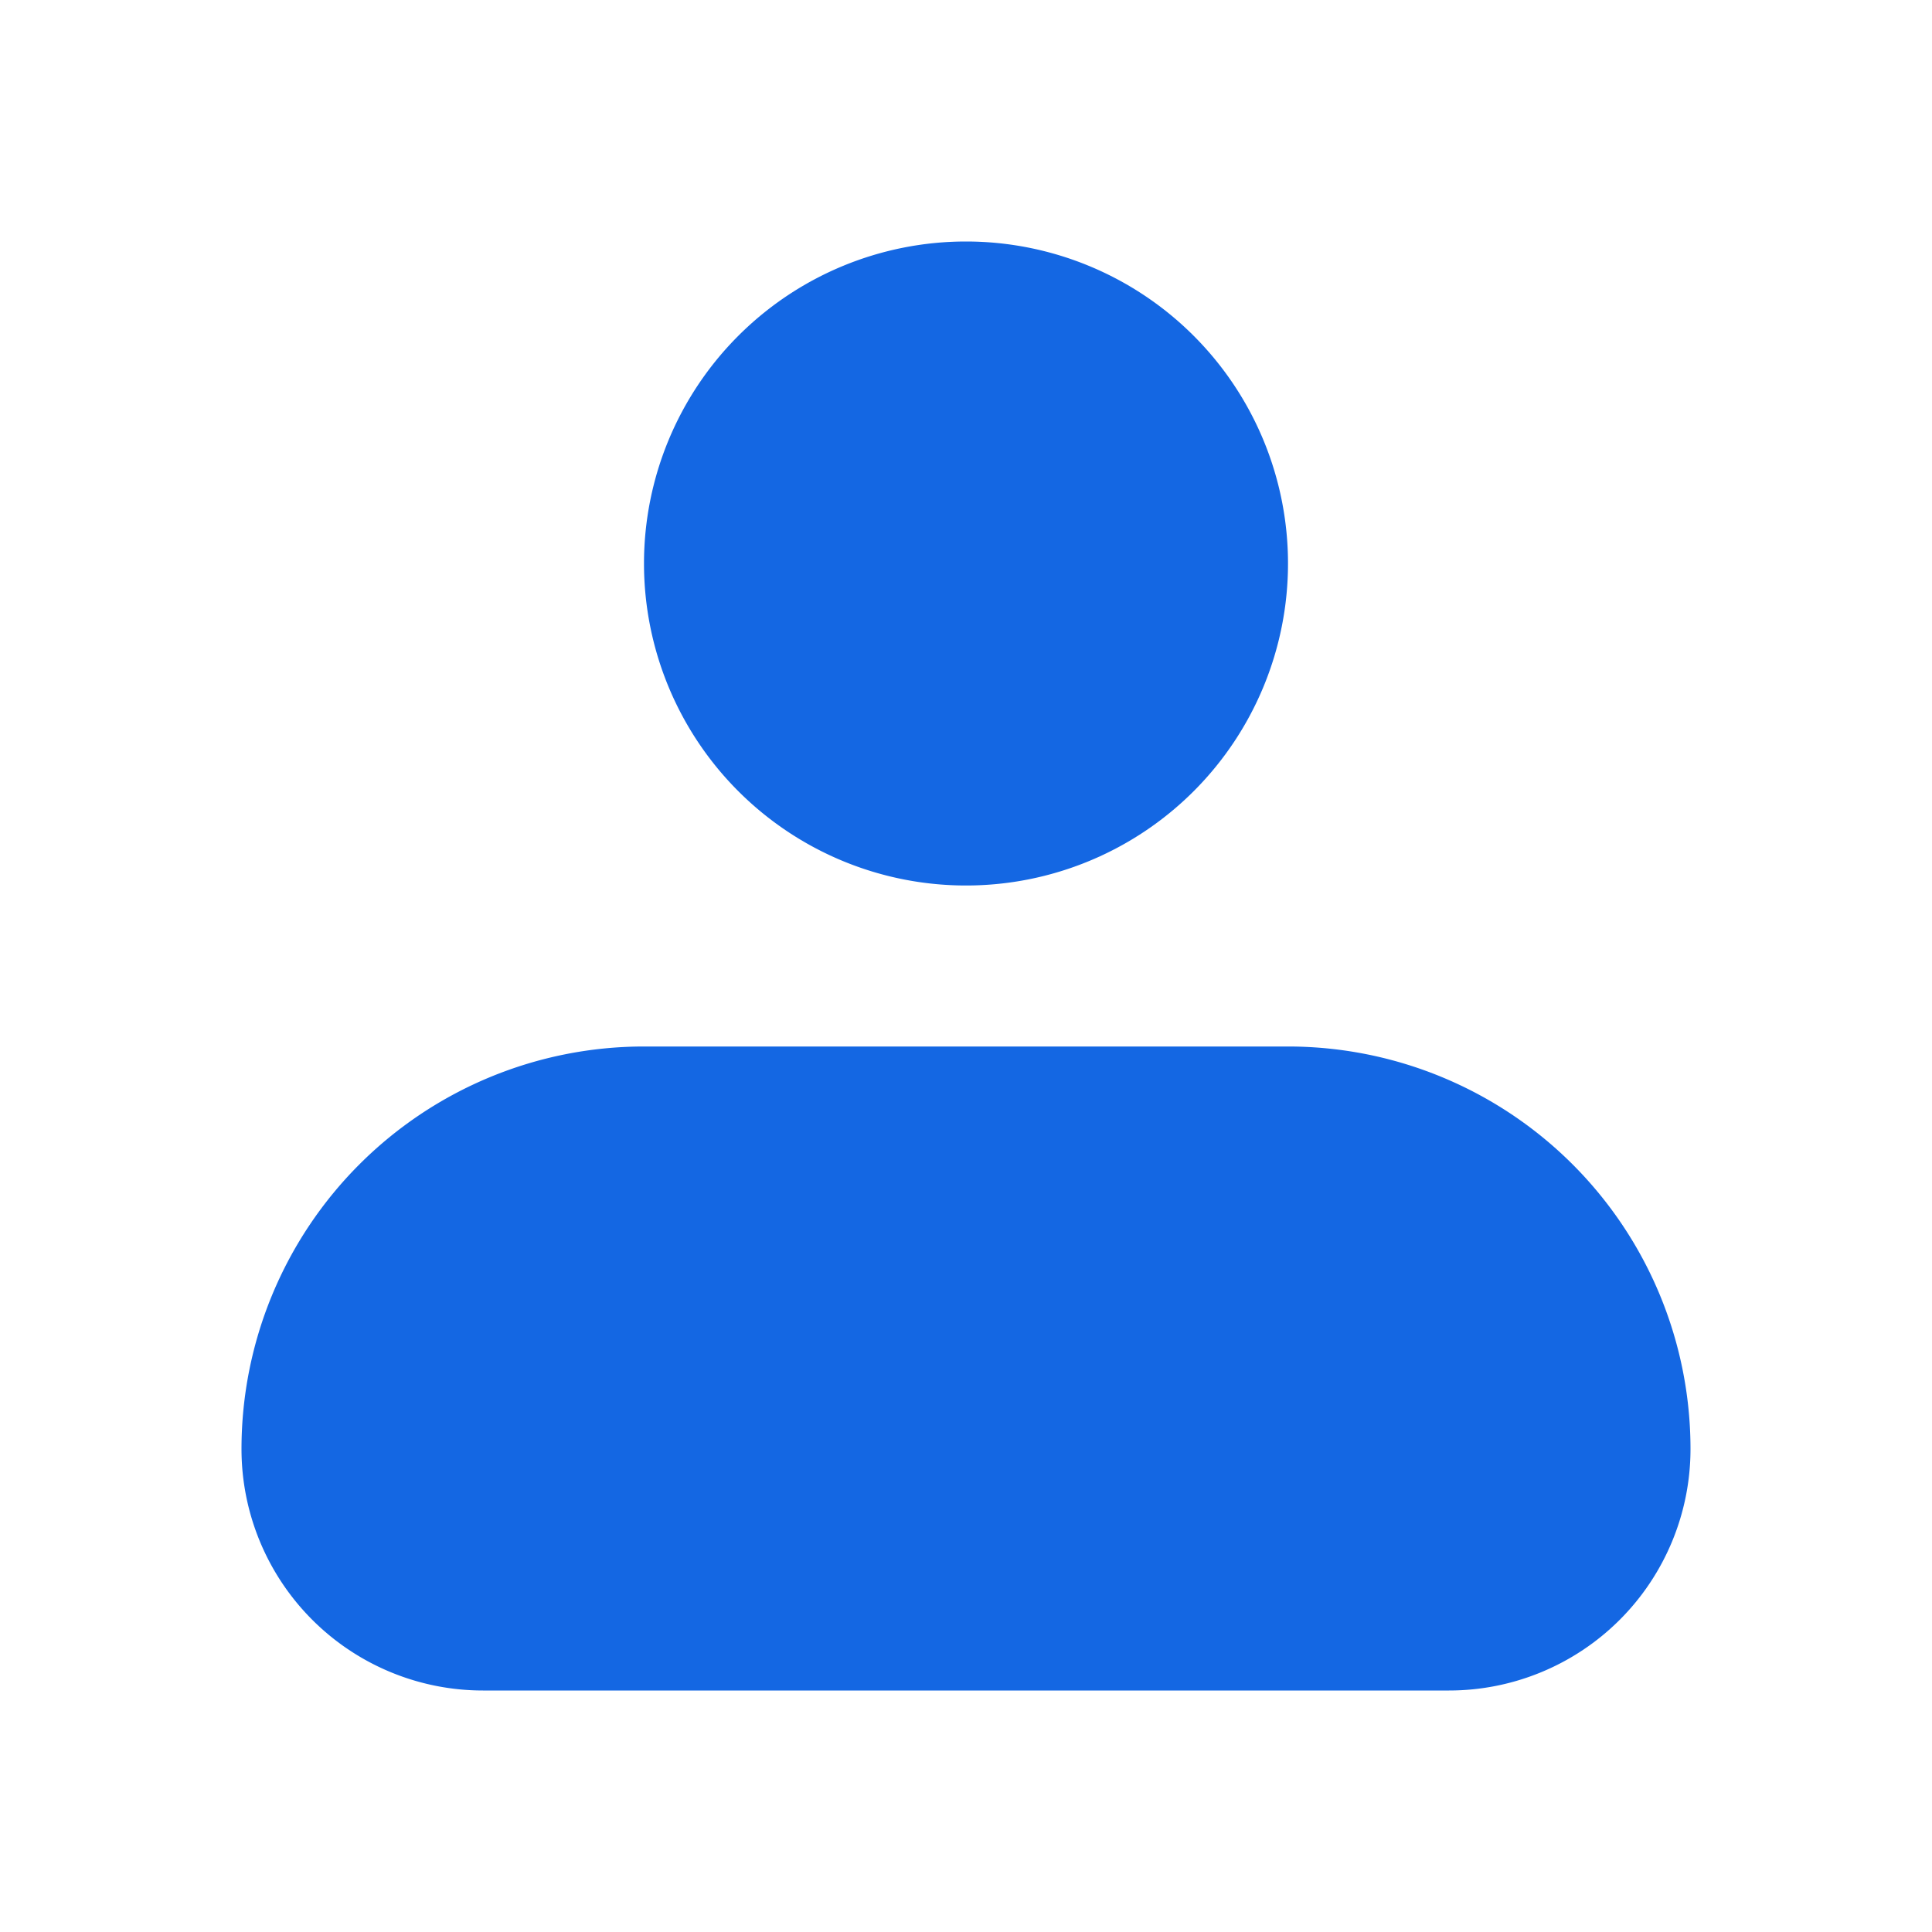 <svg xmlns="http://www.w3.org/2000/svg" width="24" height="24" fill="none" viewBox="0 0 24 24"><path fill="#1467E3" fill-rule="evenodd" d="M8 7a4 4 0 1 1 8 0 4 4 0 0 1-8 0Zm0 6a5 5 0 0 0-5 5 3 3 0 0 0 3 3h12a3 3 0 0 0 3-3 5 5 0 0 0-5-5H8Z" clip-rule="evenodd"/></svg>